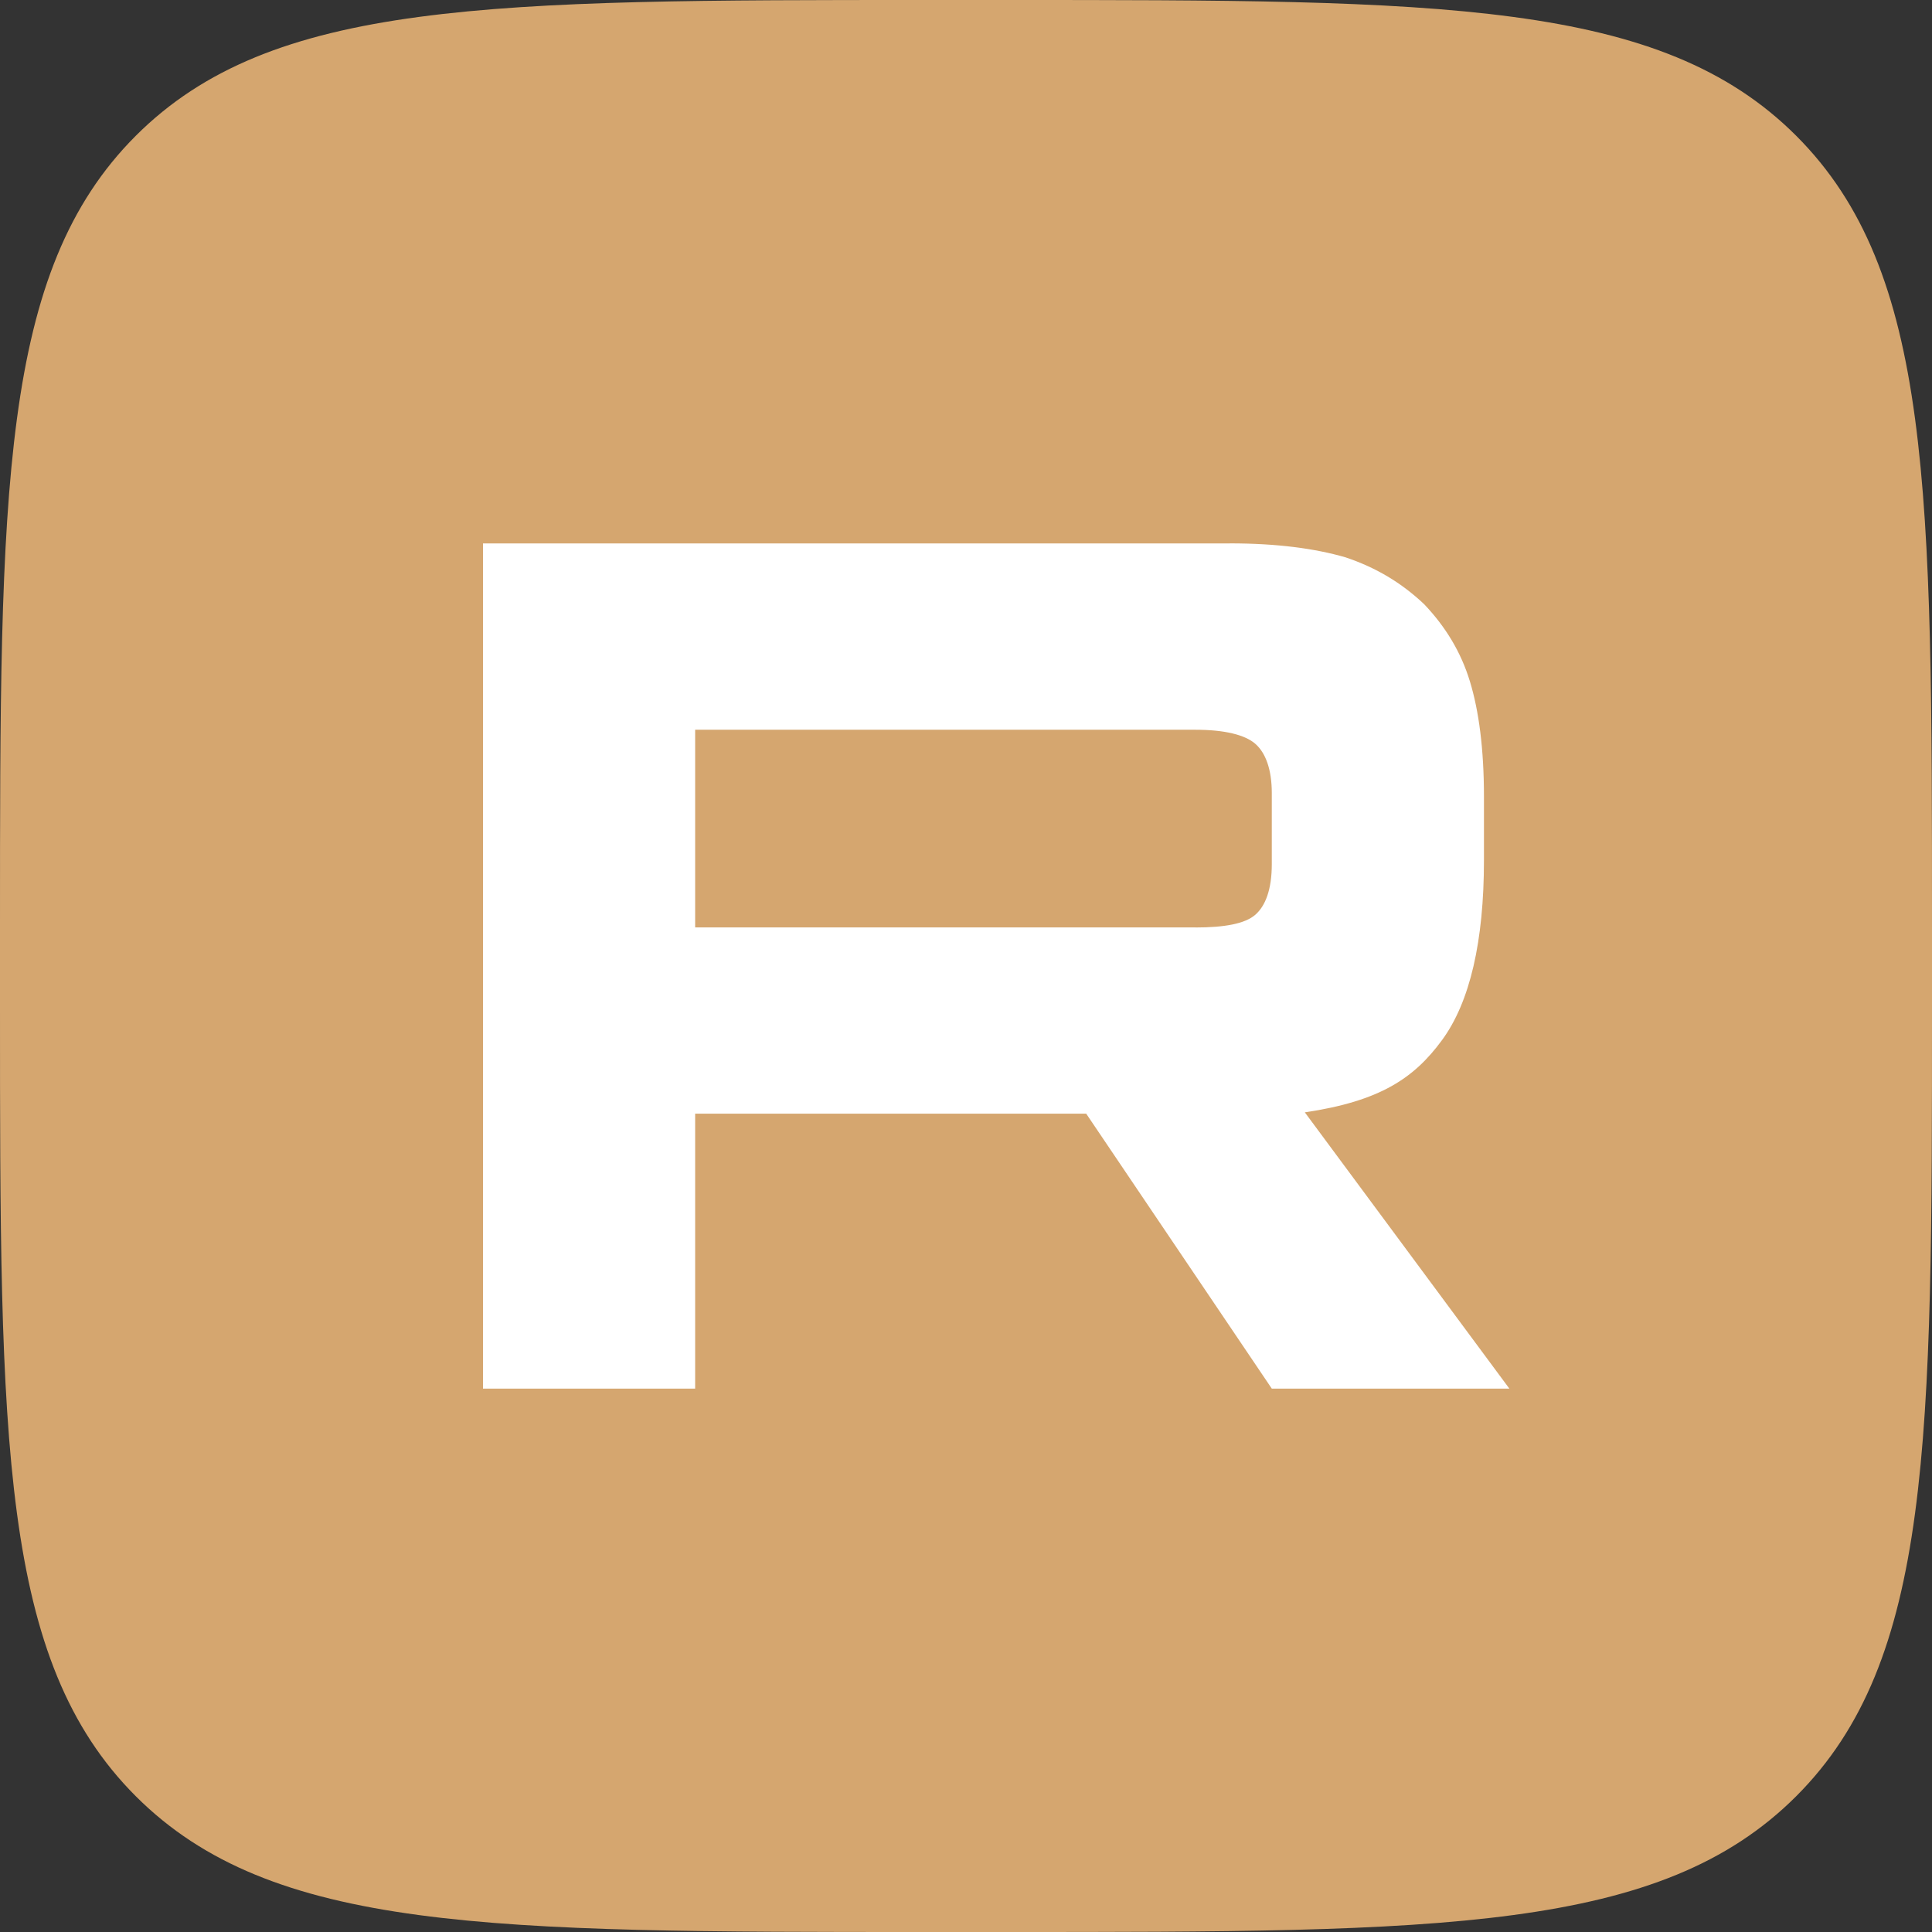 <?xml version="1.0" encoding="UTF-8"?> <svg xmlns="http://www.w3.org/2000/svg" xmlns:xlink="http://www.w3.org/1999/xlink" width="32px" height="32px" viewBox="0 0 32 32" version="1.1"><rect x="0" y="0" width="32" height="32" fill="#333333" stroke="none"/><title>Group</title><g id="Page-1" stroke="none" stroke-width="1" fill="none" fill-rule="evenodd"><g id="Услуги" transform="translate(-1169, -2385)" fill-rule="nonzero"><g id="Group-2" transform="translate(0, 1578)"><g id="Group-32" transform="translate(0, 480)"><g id="Group-17" transform="translate(1028, 327)"><g id="Group" transform="translate(141, 0)"><path d="M0,15.36 C0,8.119 0,4.499 2.249,2.249 C4.499,0 8.119,0 15.36,0 L16.64,0 C23.881,0 27.501,0 29.751,2.249 C32,4.499 32,8.119 32,15.36 L32,16.64 C32,23.881 32,27.501 29.751,29.751 C27.501,32 23.881,32 16.64,32 L15.36,32 C8.119,32 4.499,32 2.249,29.751 C0,27.501 0,23.881 0,16.64 L0,15.36 Z" id="Mask" fill="#D5A66F"></path><path d="M19.801,15.361 L11.514,15.361 L11.514,12.087 L19.801,12.087 C20.285,12.087 20.622,12.172 20.791,12.319 C20.96,12.466 21.065,12.739 21.065,13.137 L21.065,14.312 C21.065,14.732 20.96,15.005 20.791,15.152 C20.622,15.299 20.285,15.362 19.801,15.362 L19.801,15.361 Z M20.37,9.001 L8,9.001 L8,23 L11.514,23 L11.514,18.446 L17.991,18.446 L21.065,23 L25,23 L21.612,18.424 C22.861,18.239 23.422,17.857 23.884,17.228 C24.347,16.598 24.579,15.591 24.579,14.247 L24.579,13.197 C24.579,12.4 24.494,11.771 24.347,11.288 C24.2,10.805 23.947,10.385 23.589,10.008 C23.211,9.651 22.79,9.4 22.285,9.231 C21.779,9.084 21.148,9 20.37,9 L20.37,9.001 Z" id="Shape" fill="#FFFFFF"></path></g></g></g></g></g></g></svg> 